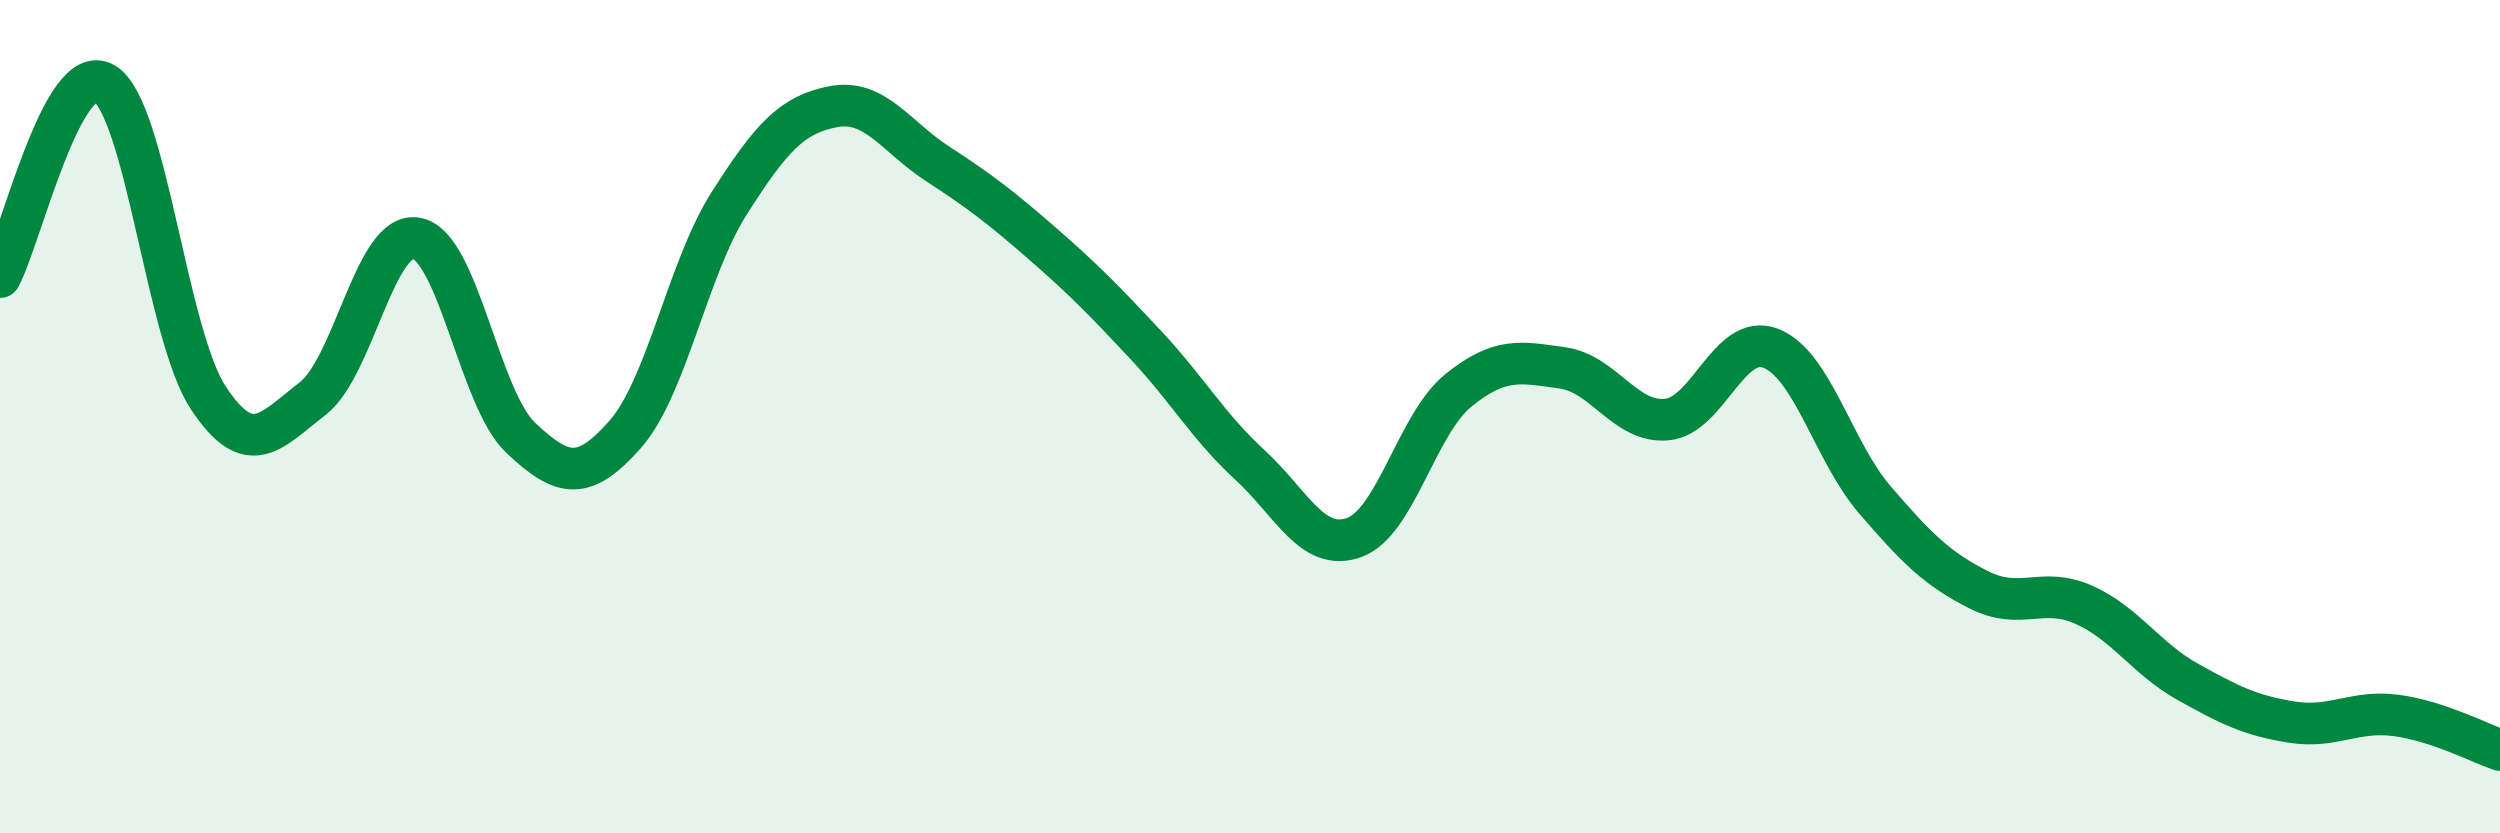
    <svg width="60" height="20" viewBox="0 0 60 20" xmlns="http://www.w3.org/2000/svg">
      <path
        d="M 0,6.65 C 0.5,5.72 1.5,1.42 2.5,2 C 3.5,2.58 4,8.04 5,9.55 C 6,11.06 6.5,10.34 7.5,9.57 C 8.5,8.8 9,5.53 10,5.72 C 11,5.91 11.5,9.57 12.5,10.51 C 13.5,11.45 14,11.56 15,10.43 C 16,9.3 16.5,6.45 17.5,4.88 C 18.5,3.31 19,2.75 20,2.56 C 21,2.37 21.5,3.28 22.5,3.93 C 23.5,4.58 24,4.96 25,5.83 C 26,6.7 26.5,7.21 27.5,8.28 C 28.5,9.35 29,10.24 30,11.16 C 31,12.08 31.5,13.26 32.5,12.9 C 33.5,12.54 34,10.18 35,9.37 C 36,8.56 36.5,8.69 37.5,8.83 C 38.5,8.97 39,10.16 40,10.07 C 41,9.98 41.5,7.97 42.5,8.36 C 43.5,8.75 44,10.84 45,12 C 46,13.16 46.5,13.66 47.5,14.16 C 48.5,14.66 49,14.07 50,14.51 C 51,14.95 51.5,15.8 52.5,16.36 C 53.5,16.92 54,17.17 55,17.33 C 56,17.49 56.5,17.04 57.5,17.17 C 58.5,17.3 59.5,17.83 60,18L60 20L0 20Z"
        fill="#008740"
        opacity="0.1"
        stroke-linecap="round"
        stroke-linejoin="round"
      />
      <path
        d="M 0,6.65 C 0.5,5.72 1.5,1.42 2.5,2 C 3.5,2.58 4,8.04 5,9.55 C 6,11.06 6.5,10.34 7.5,9.57 C 8.5,8.8 9,5.53 10,5.72 C 11,5.91 11.5,9.57 12.5,10.51 C 13.5,11.45 14,11.56 15,10.43 C 16,9.3 16.5,6.45 17.5,4.88 C 18.5,3.31 19,2.75 20,2.56 C 21,2.37 21.5,3.28 22.5,3.93 C 23.5,4.58 24,4.96 25,5.83 C 26,6.7 26.5,7.21 27.5,8.28 C 28.5,9.35 29,10.24 30,11.16 C 31,12.08 31.5,13.26 32.5,12.9 C 33.5,12.54 34,10.18 35,9.37 C 36,8.56 36.5,8.69 37.5,8.83 C 38.5,8.97 39,10.16 40,10.07 C 41,9.98 41.5,7.97 42.5,8.36 C 43.5,8.75 44,10.84 45,12 C 46,13.16 46.5,13.66 47.5,14.16 C 48.5,14.66 49,14.07 50,14.51 C 51,14.95 51.5,15.8 52.5,16.36 C 53.5,16.92 54,17.17 55,17.33 C 56,17.49 56.5,17.04 57.5,17.17 C 58.5,17.3 59.5,17.83 60,18"
        stroke="#008740"
        stroke-width="1"
        fill="none"
        stroke-linecap="round"
        stroke-linejoin="round"
      />
    </svg>
  